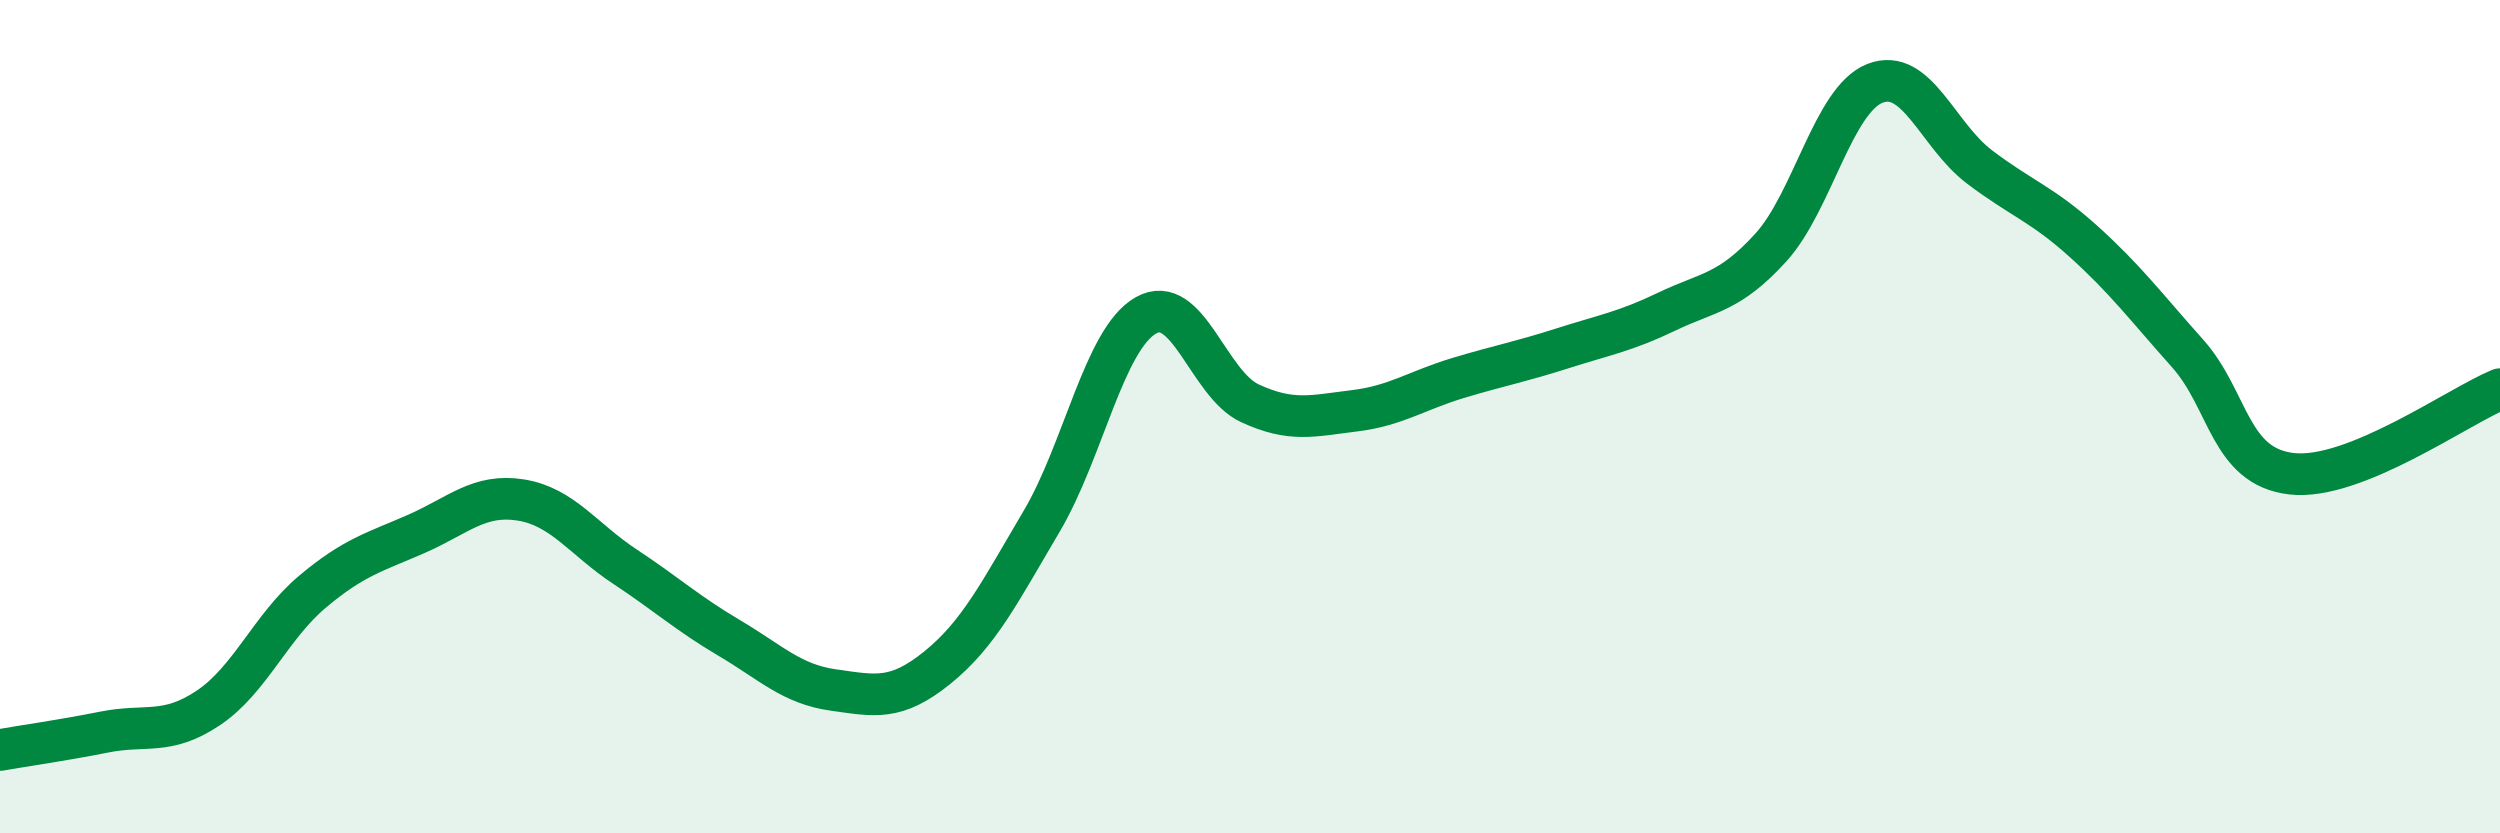 
    <svg width="60" height="20" viewBox="0 0 60 20" xmlns="http://www.w3.org/2000/svg">
      <path
        d="M 0,18 C 0.5,17.91 1.5,17.77 2.5,17.57 C 3.5,17.37 4,17.66 5,16.99 C 6,16.32 6.5,15.04 7.5,14.2 C 8.5,13.36 9,13.25 10,12.81 C 11,12.37 11.5,11.84 12.5,12 C 13.5,12.16 14,12.94 15,13.6 C 16,14.26 16.5,14.72 17.5,15.31 C 18.5,15.9 19,16.42 20,16.56 C 21,16.7 21.5,16.83 22.5,16.02 C 23.5,15.21 24,14.2 25,12.51 C 26,10.82 26.5,8.14 27.5,7.57 C 28.5,7 29,9.22 30,9.68 C 31,10.14 31.5,9.98 32.5,9.86 C 33.5,9.74 34,9.37 35,9.07 C 36,8.77 36.5,8.68 37.5,8.36 C 38.5,8.04 39,7.96 40,7.48 C 41,7 41.5,7.04 42.5,5.94 C 43.5,4.84 44,2.39 45,2 C 46,1.61 46.5,3.24 47.5,4 C 48.5,4.76 49,4.89 50,5.79 C 51,6.69 51.5,7.36 52.5,8.48 C 53.5,9.6 53.5,11.2 55,11.37 C 56.5,11.54 59,9.75 60,9.34L60 20L0 20Z"
        fill="#008740"
        opacity="0.1"
        stroke-linecap="round"
        stroke-linejoin="round"
      />
      <path
        d="M 0,18 C 0.5,17.91 1.5,17.77 2.5,17.57 C 3.5,17.37 4,17.66 5,16.99 C 6,16.32 6.5,15.04 7.5,14.2 C 8.5,13.36 9,13.25 10,12.81 C 11,12.37 11.5,11.84 12.5,12 C 13.5,12.16 14,12.94 15,13.6 C 16,14.26 16.5,14.72 17.5,15.31 C 18.5,15.9 19,16.42 20,16.56 C 21,16.7 21.5,16.83 22.5,16.02 C 23.5,15.21 24,14.2 25,12.51 C 26,10.82 26.5,8.14 27.5,7.57 C 28.5,7 29,9.22 30,9.68 C 31,10.14 31.5,9.98 32.5,9.86 C 33.5,9.74 34,9.37 35,9.07 C 36,8.77 36.5,8.68 37.5,8.36 C 38.5,8.04 39,7.96 40,7.48 C 41,7 41.5,7.04 42.5,5.94 C 43.5,4.84 44,2.39 45,2 C 46,1.61 46.5,3.24 47.5,4 C 48.5,4.76 49,4.89 50,5.79 C 51,6.69 51.5,7.36 52.5,8.48 C 53.5,9.6 53.5,11.2 55,11.37 C 56.5,11.54 59,9.75 60,9.34"
        stroke="#008740"
        stroke-width="1"
        fill="none"
        stroke-linecap="round"
        stroke-linejoin="round"
      />
    </svg>
  
